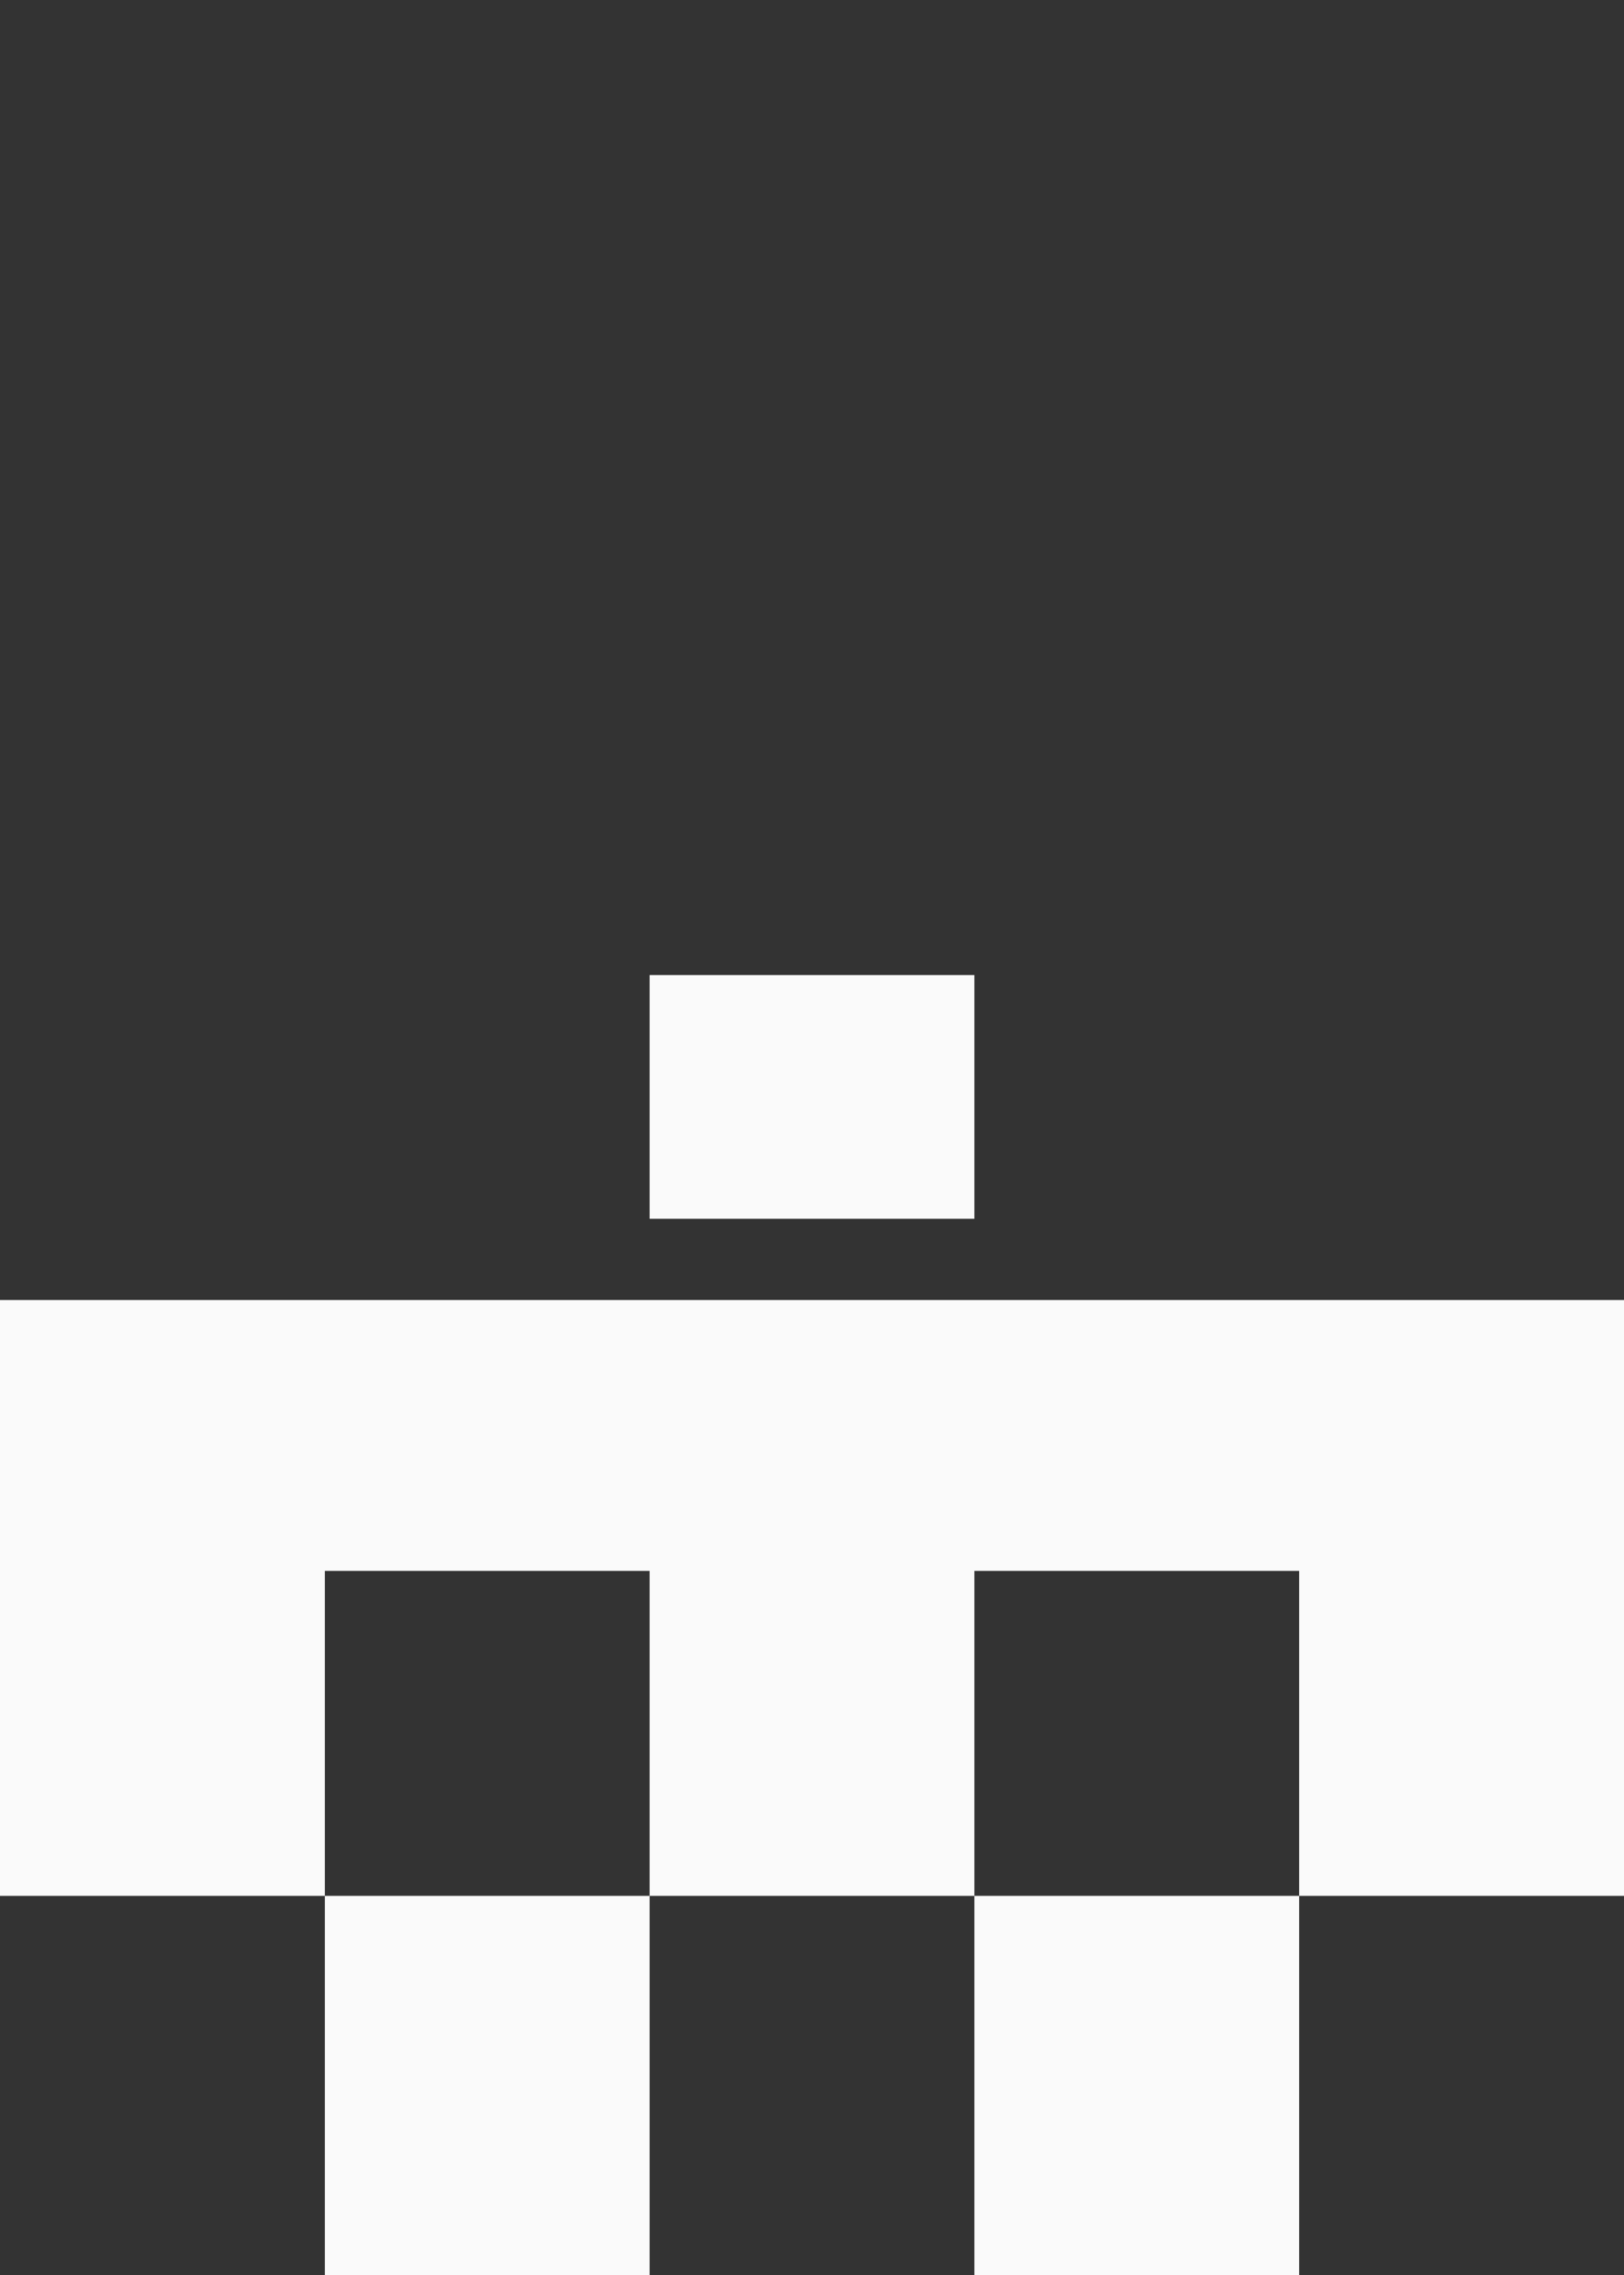 <svg width="80" height="112" viewBox="0 0 80 112" fill="none" xmlns="http://www.w3.org/2000/svg">
<rect x="0" y="0" width="80" height="112" fill="#333333" stroke="none"/>
<g clip-path="url(#clip0_4004_3694)">
<path d="M32 112.002H16V93.335H32V112.002Z" fill="#FAFAFA"/>
<path d="M64 112.002H48V93.335H64V112.002Z" fill="#FAFAFA"/>
<path d="M80 93.335H64V77.335H48V93.335H32V77.335H16V93.335H0V64.002H80V93.335Z" fill="#FAFAFA"/>
<path d="M32 48.002H48V60.002H32V48.002Z" fill="#FAFAFA"/>
</g>
<defs>
<clipPath id="clip0_4004_3694">
<rect width="80" height="112" fill="white"/>
</clipPath>
</defs>
</svg>
